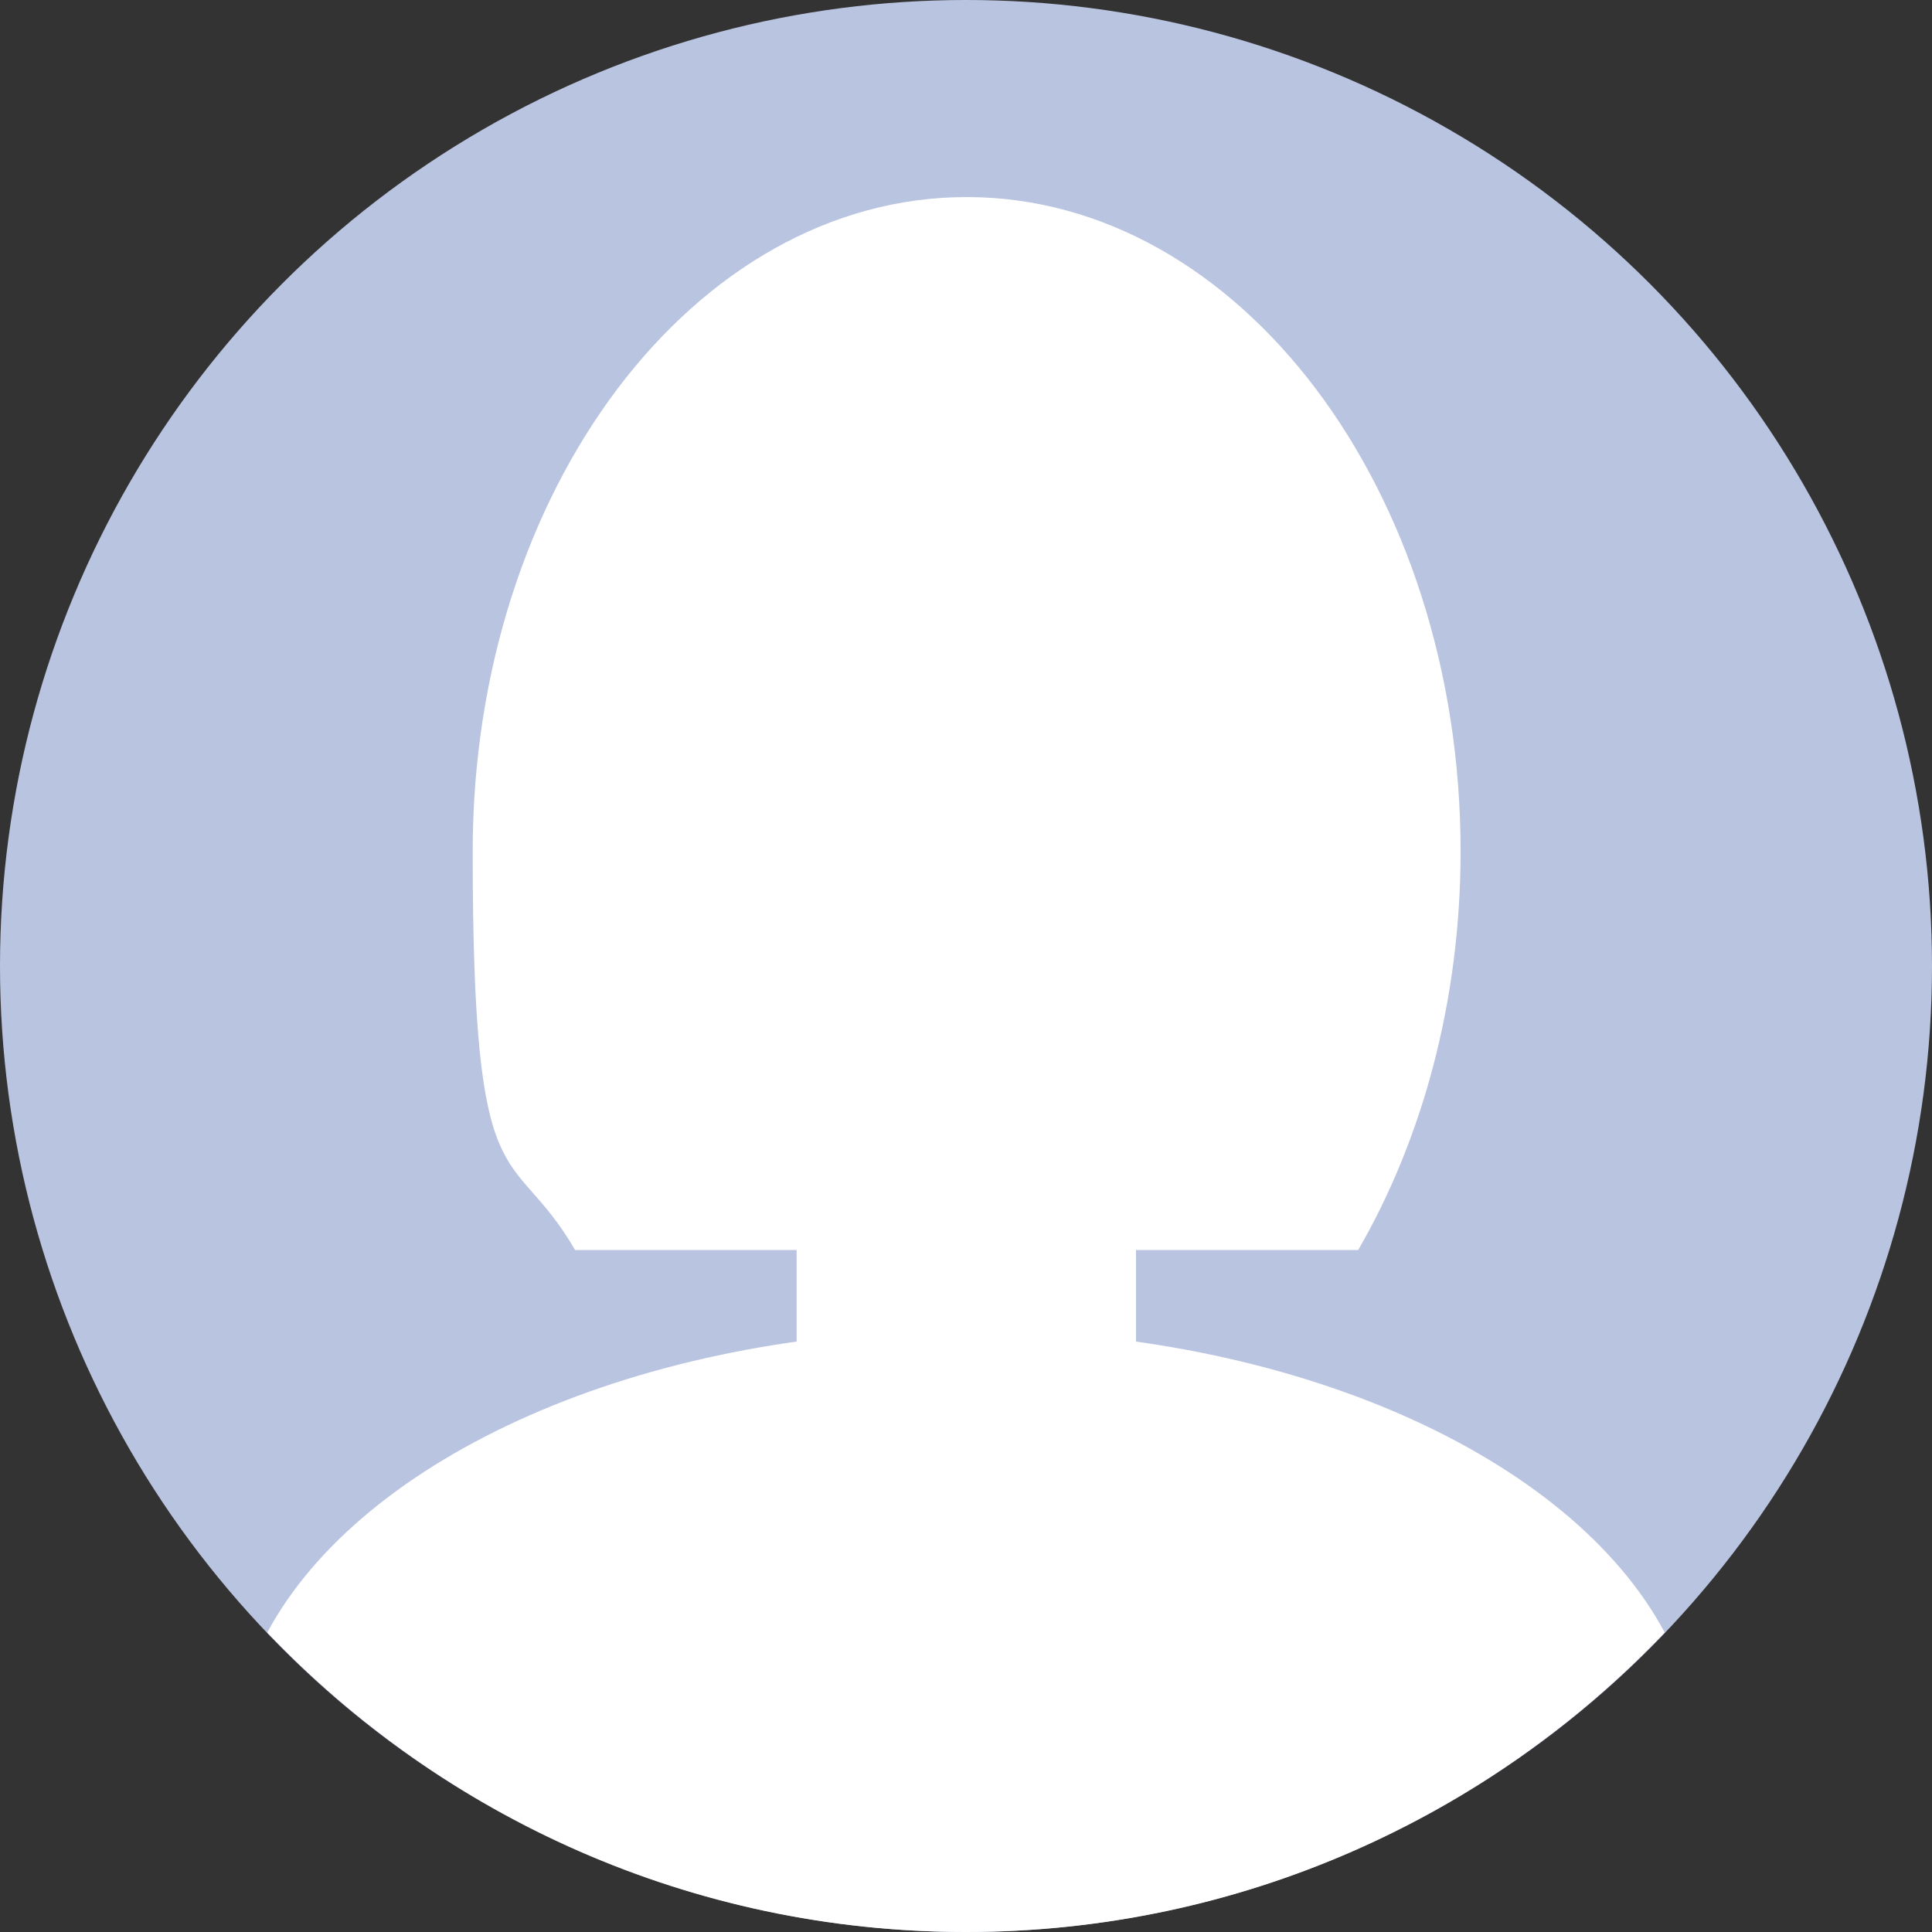 <svg xmlns="http://www.w3.org/2000/svg" viewBox="0 0 300 300"><rect x="0" y="0" width="300" height="300" fill="#333333" stroke="none"/><defs><style>      .cls-1 {        fill: #fff;      }      .cls-2 {        fill: #b9c4e1;      }    </style></defs><g><g id="Camada_1"><g><circle class="cls-2" cx="150" cy="150" r="150"></circle><ellipse class="cls-1" cx="150" cy="125.4" rx="58.4" ry="75.4"></ellipse><path class="cls-1" d="M150,300c42.7,0,81.2-17.9,108.5-46.5-14.6-27.3-57.7-47-108.5-47s-93.9,19.8-108.5,47c27.3,28.6,65.8,46.5,108.5,46.5Z"></path><path class="cls-1" d="M154.1,245.3h-8.1c-12.3,0-22.3-10-22.3-22.3v-50.7c0-12.3,10-22.3,22.3-22.3h8.1c12.3,0,22.3,10,22.3,22.3v50.7c0,12.3-10,22.3-22.3,22.3Z"></path><path class="cls-1" d="M210.9,194.1c9.9-17.1,15.9-38.6,15.9-61.9,0-56.1-34.4-101.6-76.7-101.6s-76.7,45.5-76.7,101.6,5.9,44.7,15.9,61.9h121.7Z"></path></g></g></g></svg>
